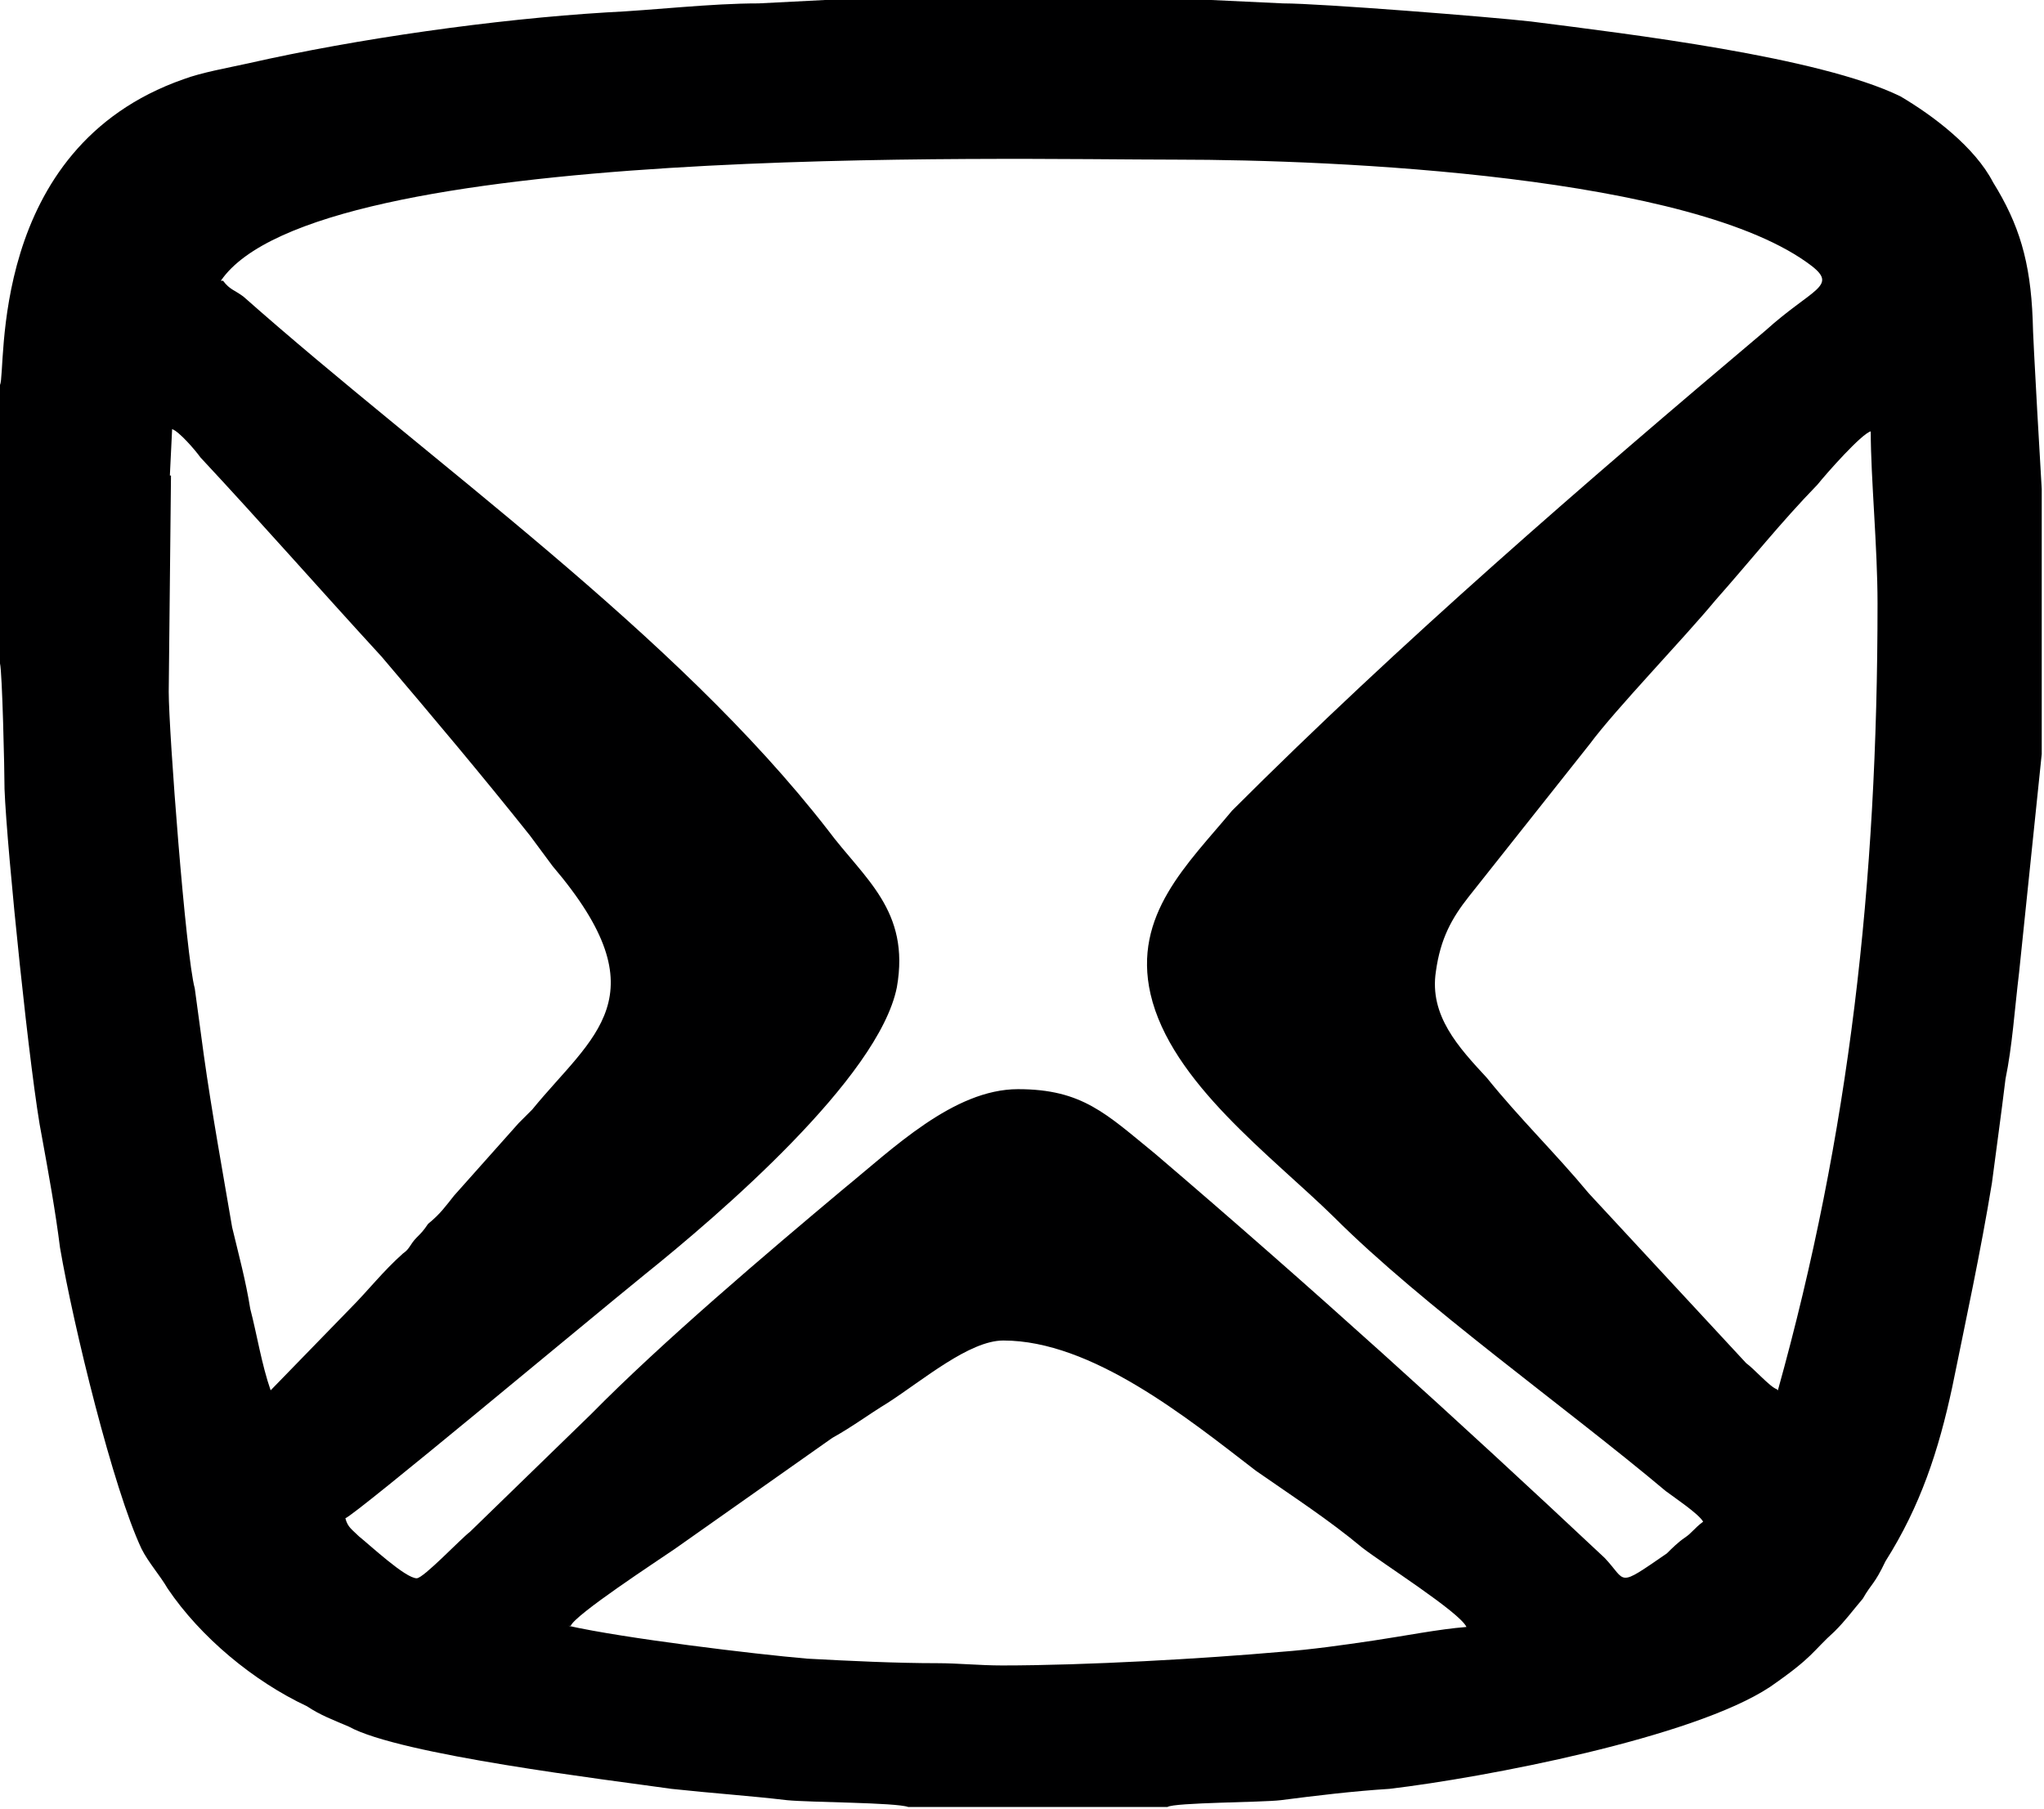 <?xml version="1.0" encoding="UTF-8"?>
<svg id="Layer_2" data-name="Layer 2" xmlns="http://www.w3.org/2000/svg" viewBox="0 0 18.05 15.98">
  <g id="Layer_1-2" data-name="Layer 1">
    <path d="M0,3.4v2.46c.02.08.04.94.04,1.11.02.53.23,2.58.33,3.07.06.33.12.66.16.98.12.7.47,2.13.72,2.66.06.12.16.23.23.35.29.43.76.82,1.23,1.04.12.08.23.12.37.18.45.25,2.29.47,2.85.55.37.04.68.06,1.02.1.2.02.96.02,1.07.06h2.29c.06-.04.84-.04,1-.06.31-.04.64-.08.96-.1.84-.1,2.68-.45,3.36-.9.39-.27.37-.31.57-.49.1-.1.14-.16.25-.29.08-.14.1-.12.2-.33.31-.49.47-.98.59-1.54.12-.59.25-1.19.35-1.8.04-.31.08-.59.12-.92.06-.29.08-.61.12-.94l.2-1.93v-2.34s-.08-1.35-.08-1.5c-.02-.51-.12-.84-.35-1.21-.16-.31-.53-.59-.82-.76-.72-.35-2.4-.55-3.26-.66-.35-.04-1.86-.16-2.19-.16l-1.27-.06h-2.19l-1.17.06c-.43,0-.92.06-1.35.08-.98.06-2.19.23-3.16.45-.18.04-.41.08-.57.14C-.12,1.31.06,3.28,0,3.4h0ZM1.95,2.48c.84-1.23,6.9-1.07,8.44-1.07,1.41,0,4.57.14,5.61.94.23.18,0,.2-.41.57-1.6,1.35-3.22,2.75-4.71,4.24-.39.47-.88.92-.72,1.62.18.78,1.07,1.43,1.62,1.97.78.78,2.05,1.68,2.93,2.42.08.06.29.2.33.27-.08.06-.1.1-.16.14-.06.04-.12.1-.16.14-.45.31-.35.25-.55.04-1.31-1.23-2.6-2.4-3.97-3.57-.43-.35-.64-.57-1.21-.57s-1.11.53-1.54.88c-.68.57-1.6,1.35-2.23,1.99l-1.07,1.04c-.08.06-.41.41-.47.41-.1,0-.41-.29-.51-.37-.06-.06-.1-.08-.12-.16.1-.04,2.11-1.72,2.64-2.15.66-.53,2.07-1.74,2.23-2.54.12-.68-.29-.96-.61-1.39-1.35-1.74-3.5-3.24-5.16-4.71-.08-.06-.12-.06-.18-.14h0ZM5.04,14.36c.04-.1.76-.57.92-.68l1.39-.98c.18-.1.31-.2.49-.31.31-.2.72-.55,1.02-.55.78,0,1.62.68,2.23,1.15.33.23.64.43.94.68.18.14.86.57.92.7-.25.02-.55.08-.82.12-.27.04-.55.08-.82.1-.68.06-1.72.12-2.46.12-.2,0-.39-.02-.57-.02-.37,0-.78-.02-1.15-.04-.47-.04-1.62-.18-2.11-.29h0ZM1.5,4.2l.02-.41c.06.02.2.18.25.25.55.59,1.04,1.15,1.6,1.76.45.53.88,1.04,1.31,1.58l.2.27c.98,1.15.35,1.5-.18,2.15l-.12.12-.57.64c-.08.1-.12.16-.23.25-.04.06-.06.08-.1.12-.06.06-.06.1-.12.14-.18.16-.31.33-.47.49l-.7.72c-.08-.23-.12-.49-.18-.72-.04-.25-.1-.47-.16-.72-.08-.47-.18-1.02-.25-1.52l-.08-.59c-.08-.29-.23-2.27-.23-2.62l.02-1.91h0ZM15.69,12.27c-.06-.02-.2-.18-.27-.23l-1.39-1.5c-.29-.35-.61-.66-.9-1.02-.25-.27-.51-.55-.45-.94.04-.29.14-.47.29-.66l1.07-1.35c.23-.31.82-.92,1.11-1.27.31-.35.57-.68.9-1.02.08-.1.39-.45.47-.47,0,.41.06,1.02.06,1.52,0,2.48-.25,4.69-.88,6.95Z" fill="#000001" fill-rule="evenodd"/>
  </g>
</svg>
